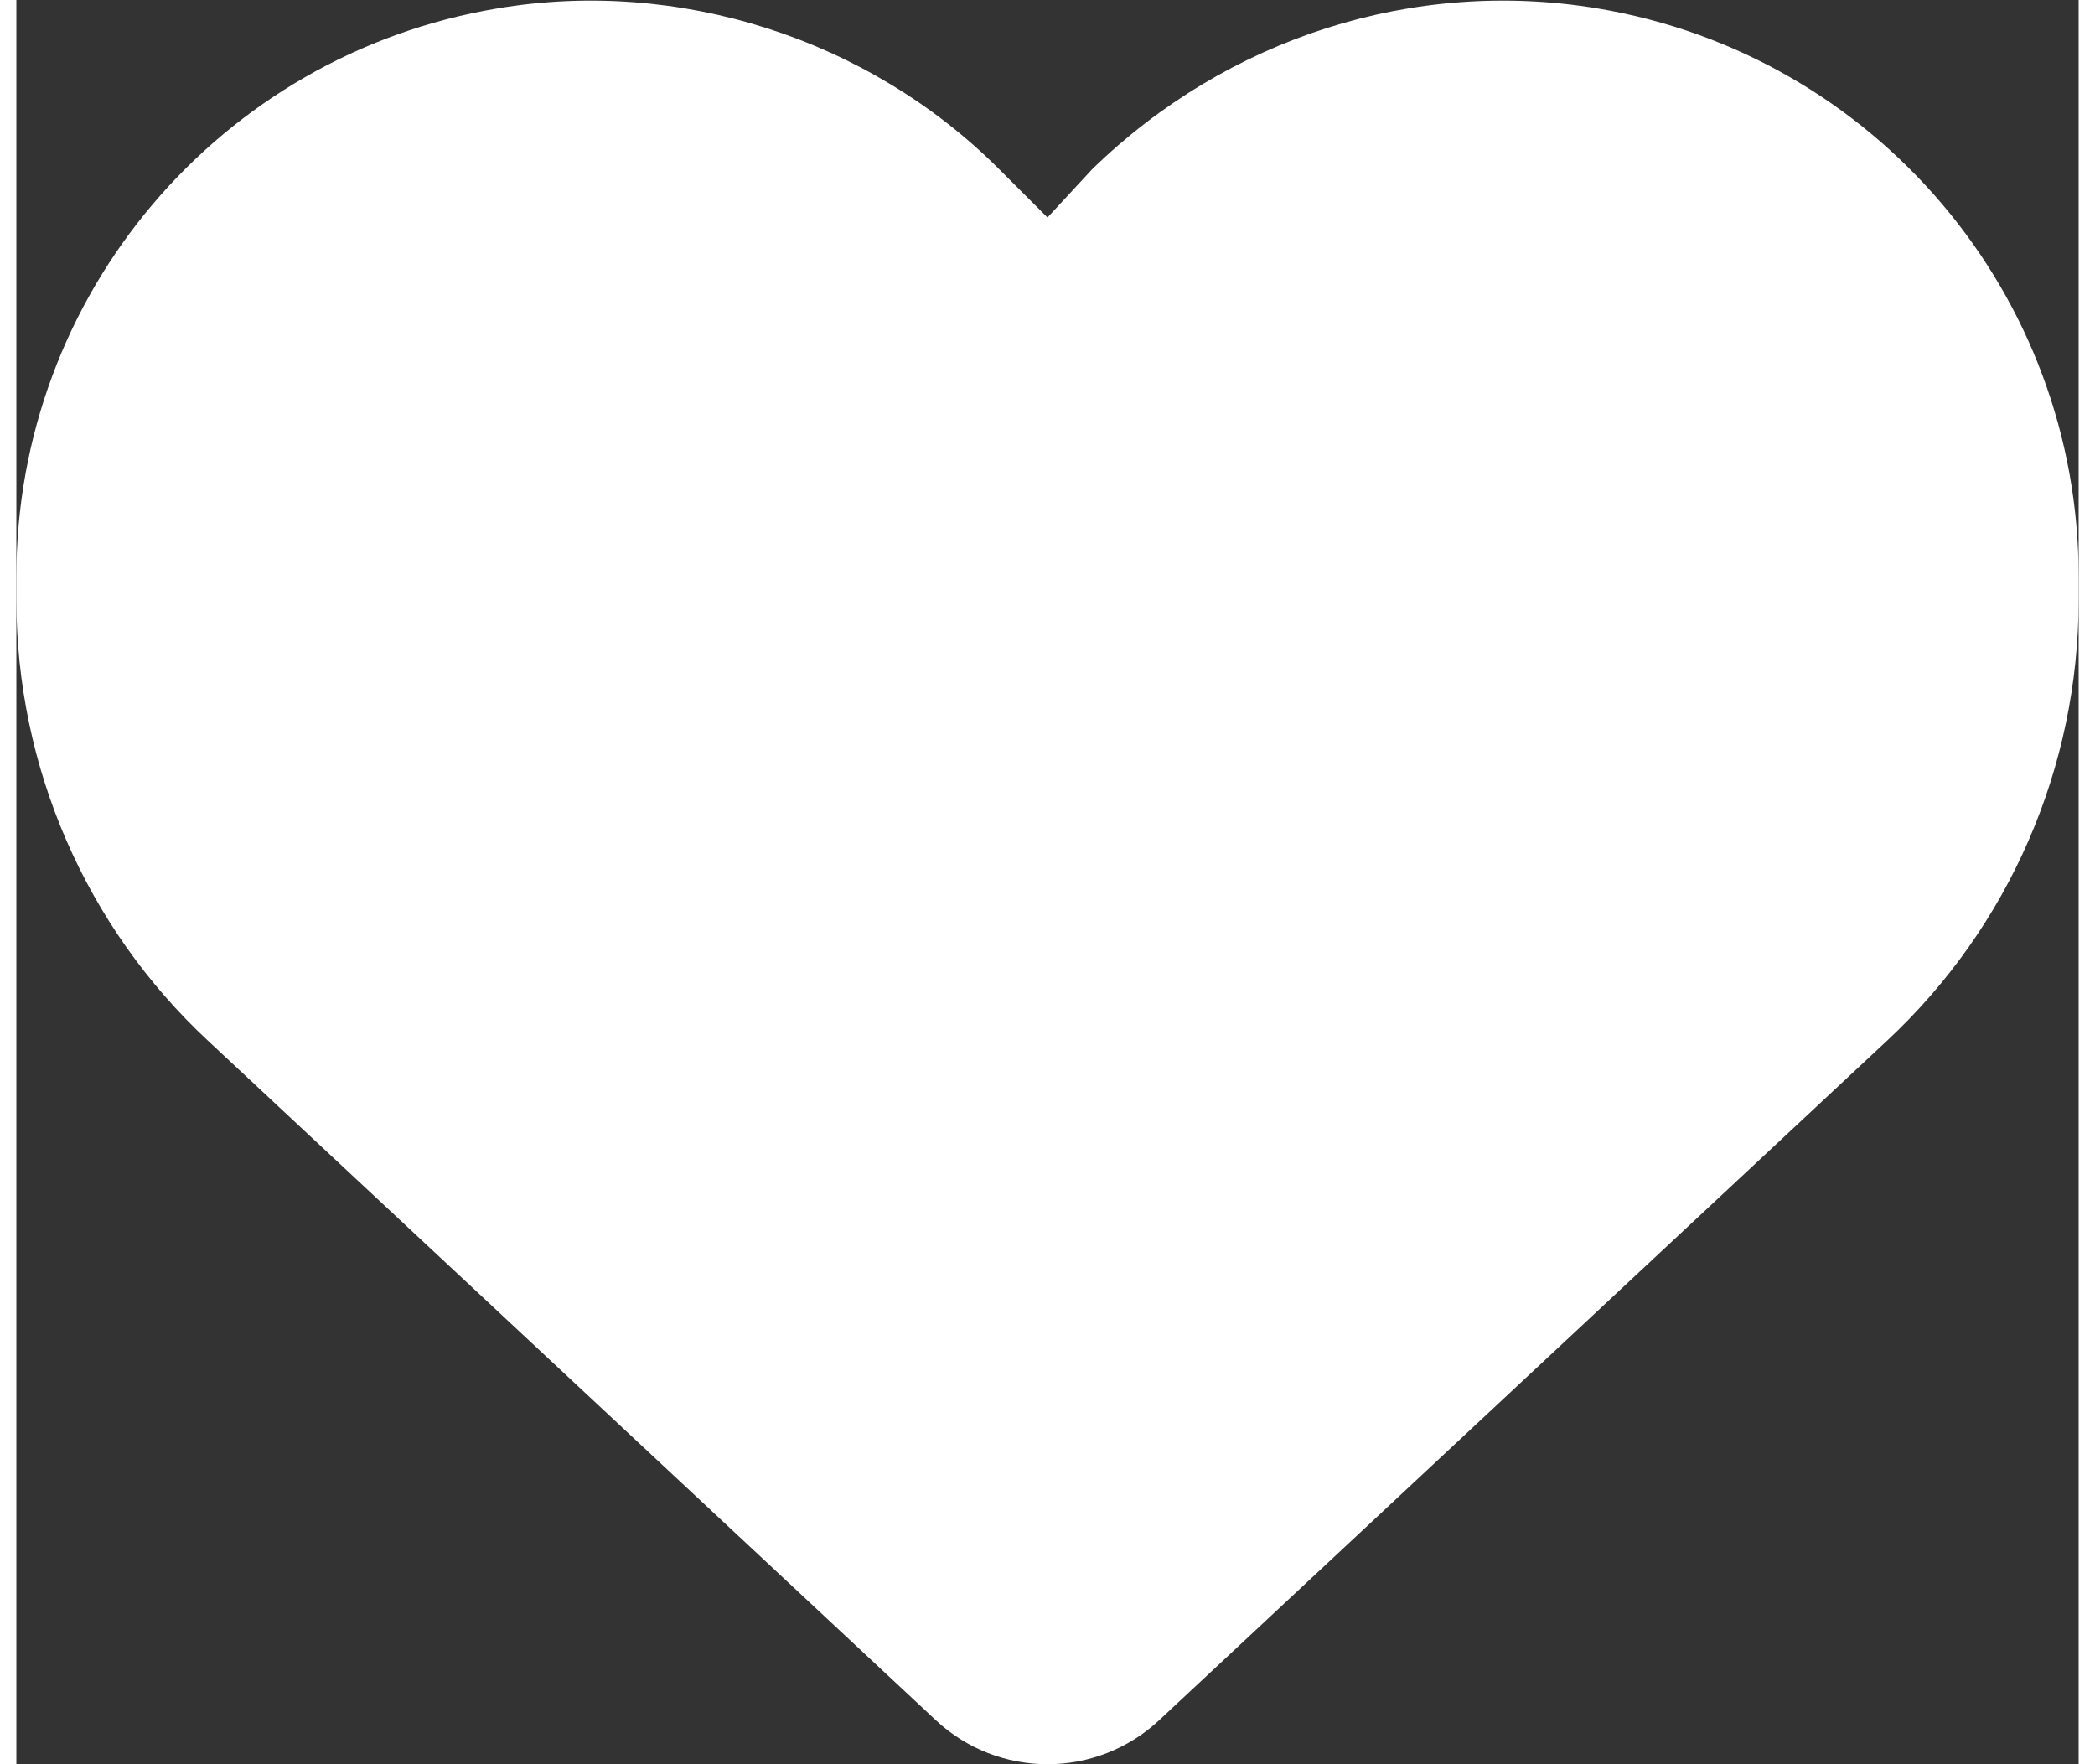<?xml version="1.0"?>
<svg xmlns="http://www.w3.org/2000/svg" version="1.2" viewBox="0 0 512 438" width="19" height="16">
	<rect x="0" y="0" width="512" height="438" fill="#333333" stroke="none"/>
	<title>heart-solid-svg</title>
	<style>
		.s0 { fill: #ffffff } 
	</style>
	<path id="Layer" class="s0" d="m0 148.9v-5.8c0-69.9 50.5-129.5 119.4-141 44.7-7.6 92 7.3 124.6 39.9l12 12 11.1-12c33.5-32.6 79.9-47.5 125.5-39.9 68.9 11.5 119.4 71.1 119.4 141v5.8c0 41.5-17.2 81.2-47.6 109.5l-180.7 168.7c-7.5 7-17.4 10.9-27.7 10.9-10.3 0-20.2-3.9-27.7-10.9l-180.7-168.7c-30.4-28.3-47.6-68-47.6-109.5z"/>
</svg>
